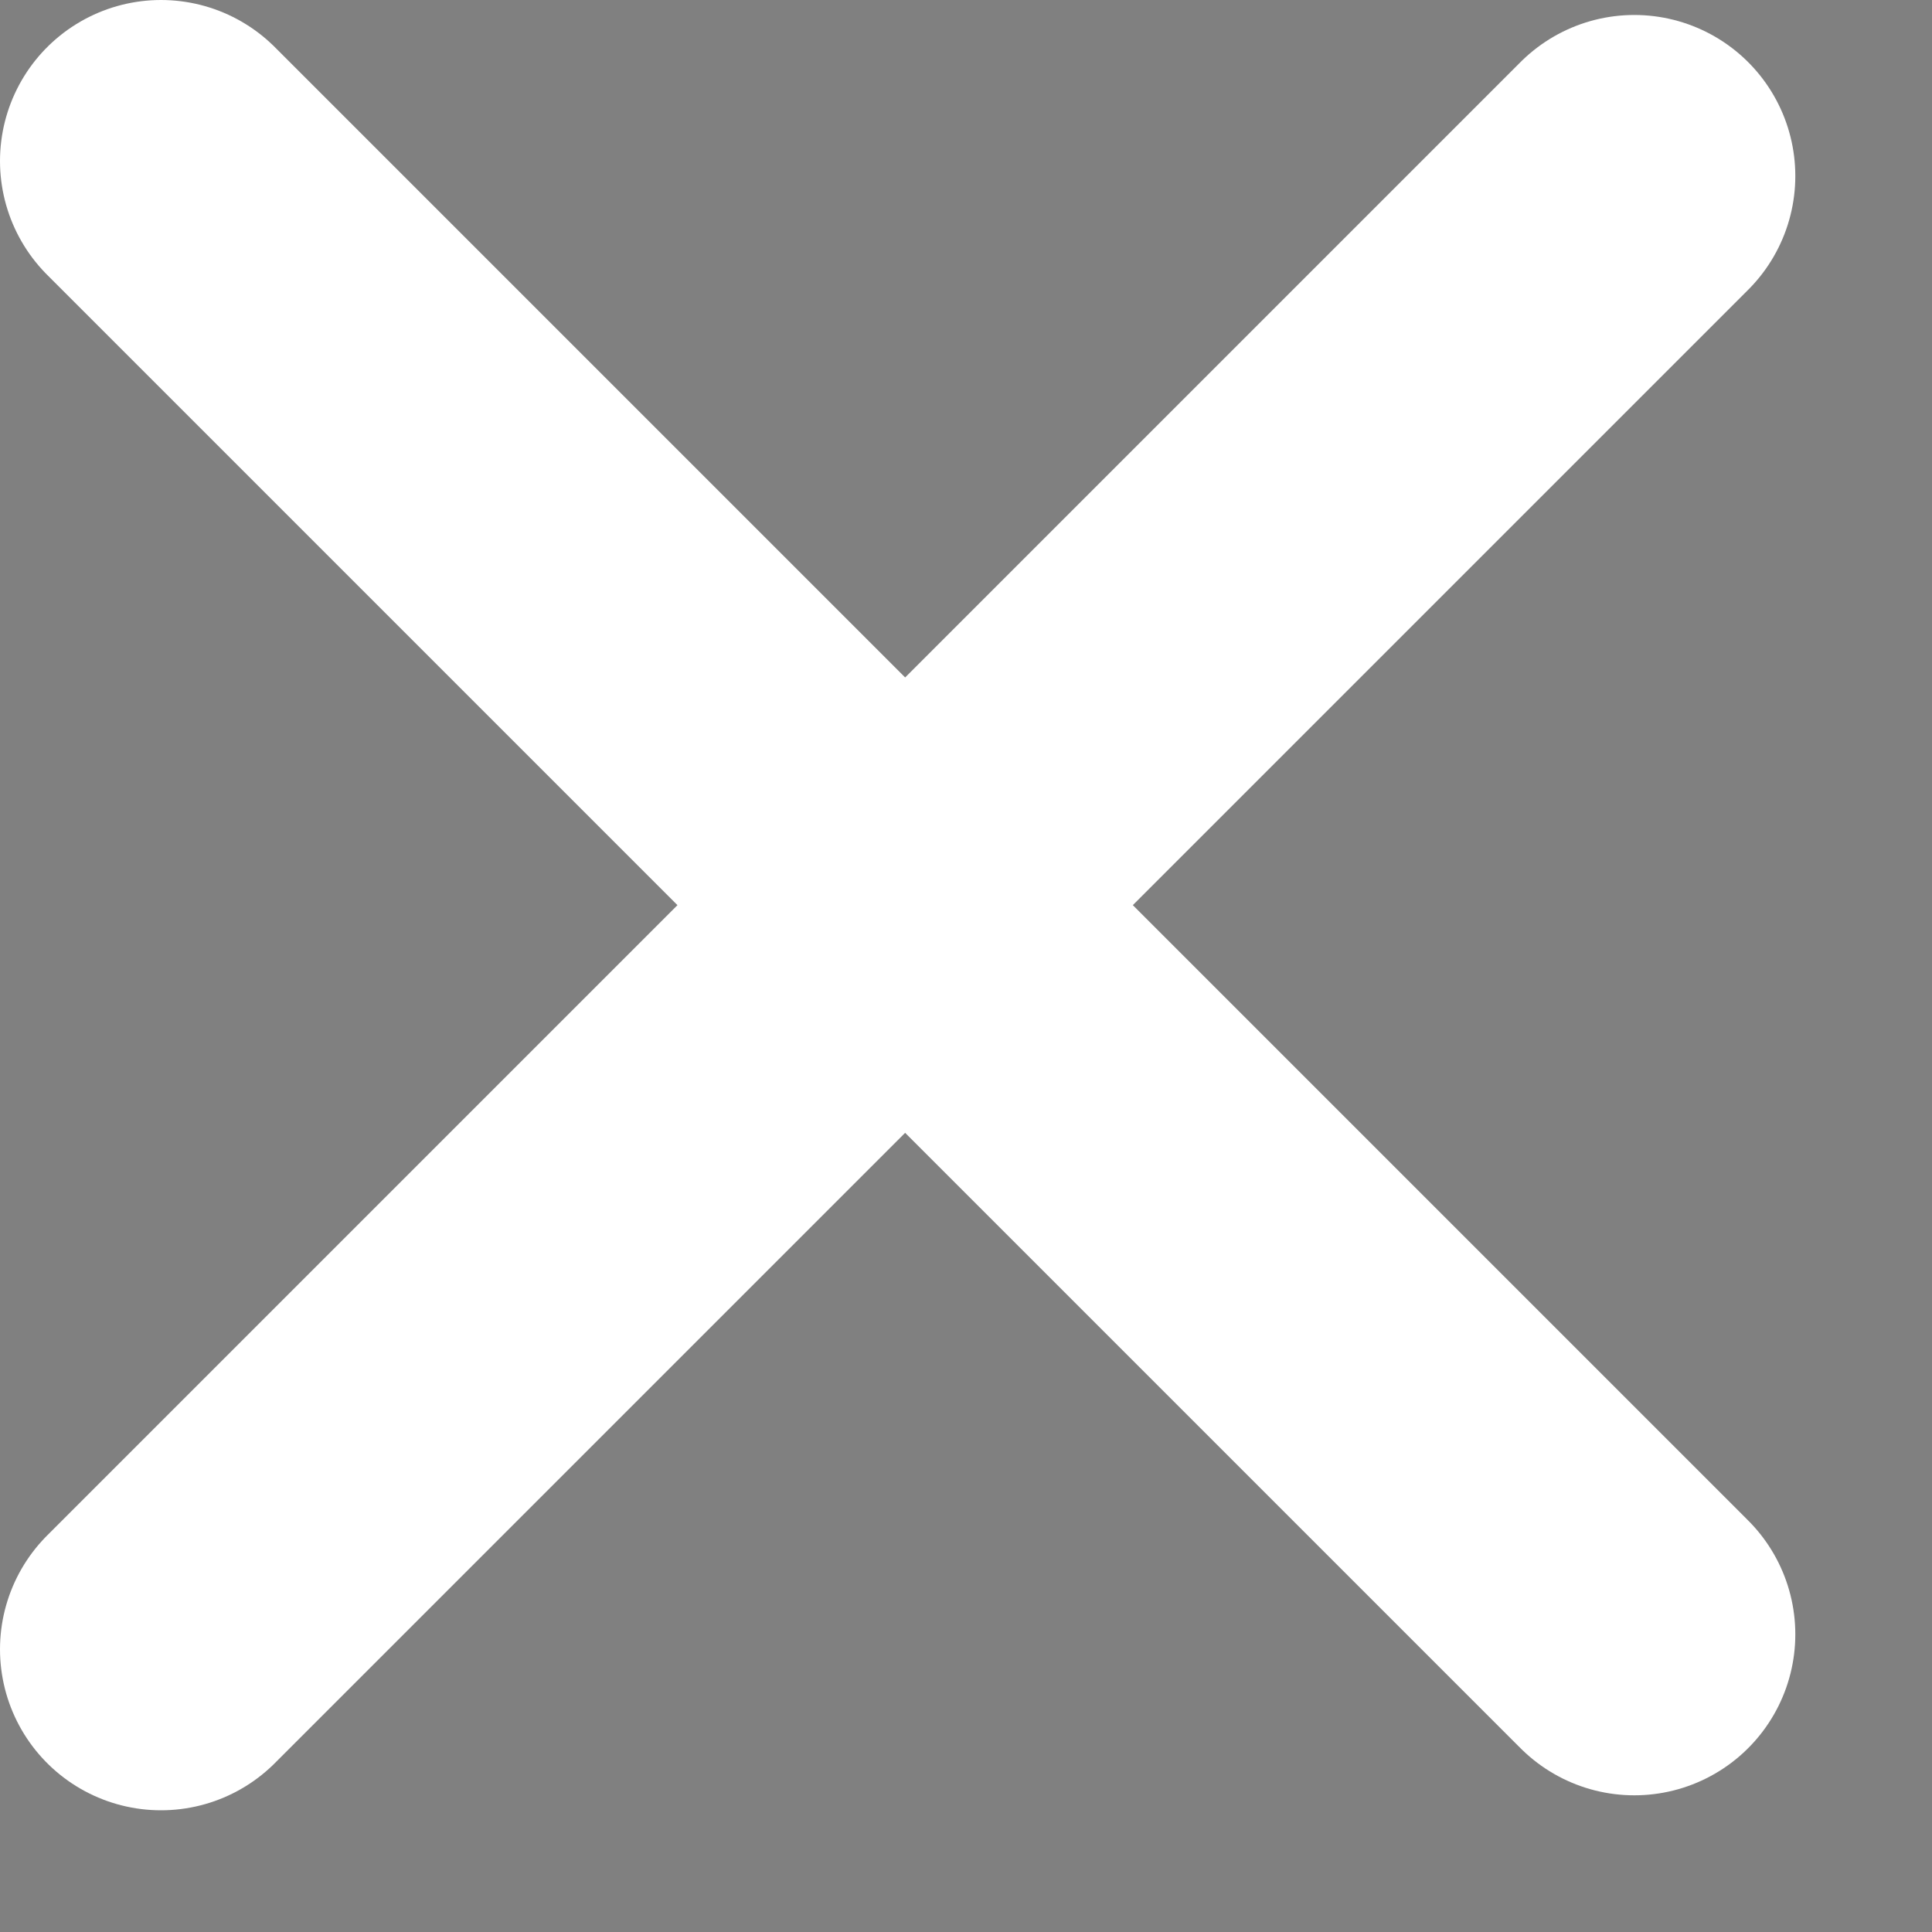 <svg width="12" height="12" viewBox="0 0 12 12" fill="none" xmlns="http://www.w3.org/2000/svg">
<rect x="0" y="0" width="12" height="12" fill="#808080" stroke="none"/>
<path fill-rule="evenodd" clip-rule="evenodd" d="M1 1L10.151 10.151L1 1Z" fill="#1A171B"/>
<path d="M1 1L10.151 10.151" stroke="white" stroke-width="2" stroke-linecap="round" stroke-linejoin="round"/>
<path fill-rule="evenodd" clip-rule="evenodd" d="M1 10.244L10.151 1.093L1 10.244Z" fill="#1A171B"/>
<path d="M1 10.244L10.151 1.093" stroke="white" stroke-width="2" stroke-linecap="round" stroke-linejoin="round"/>
</svg>
